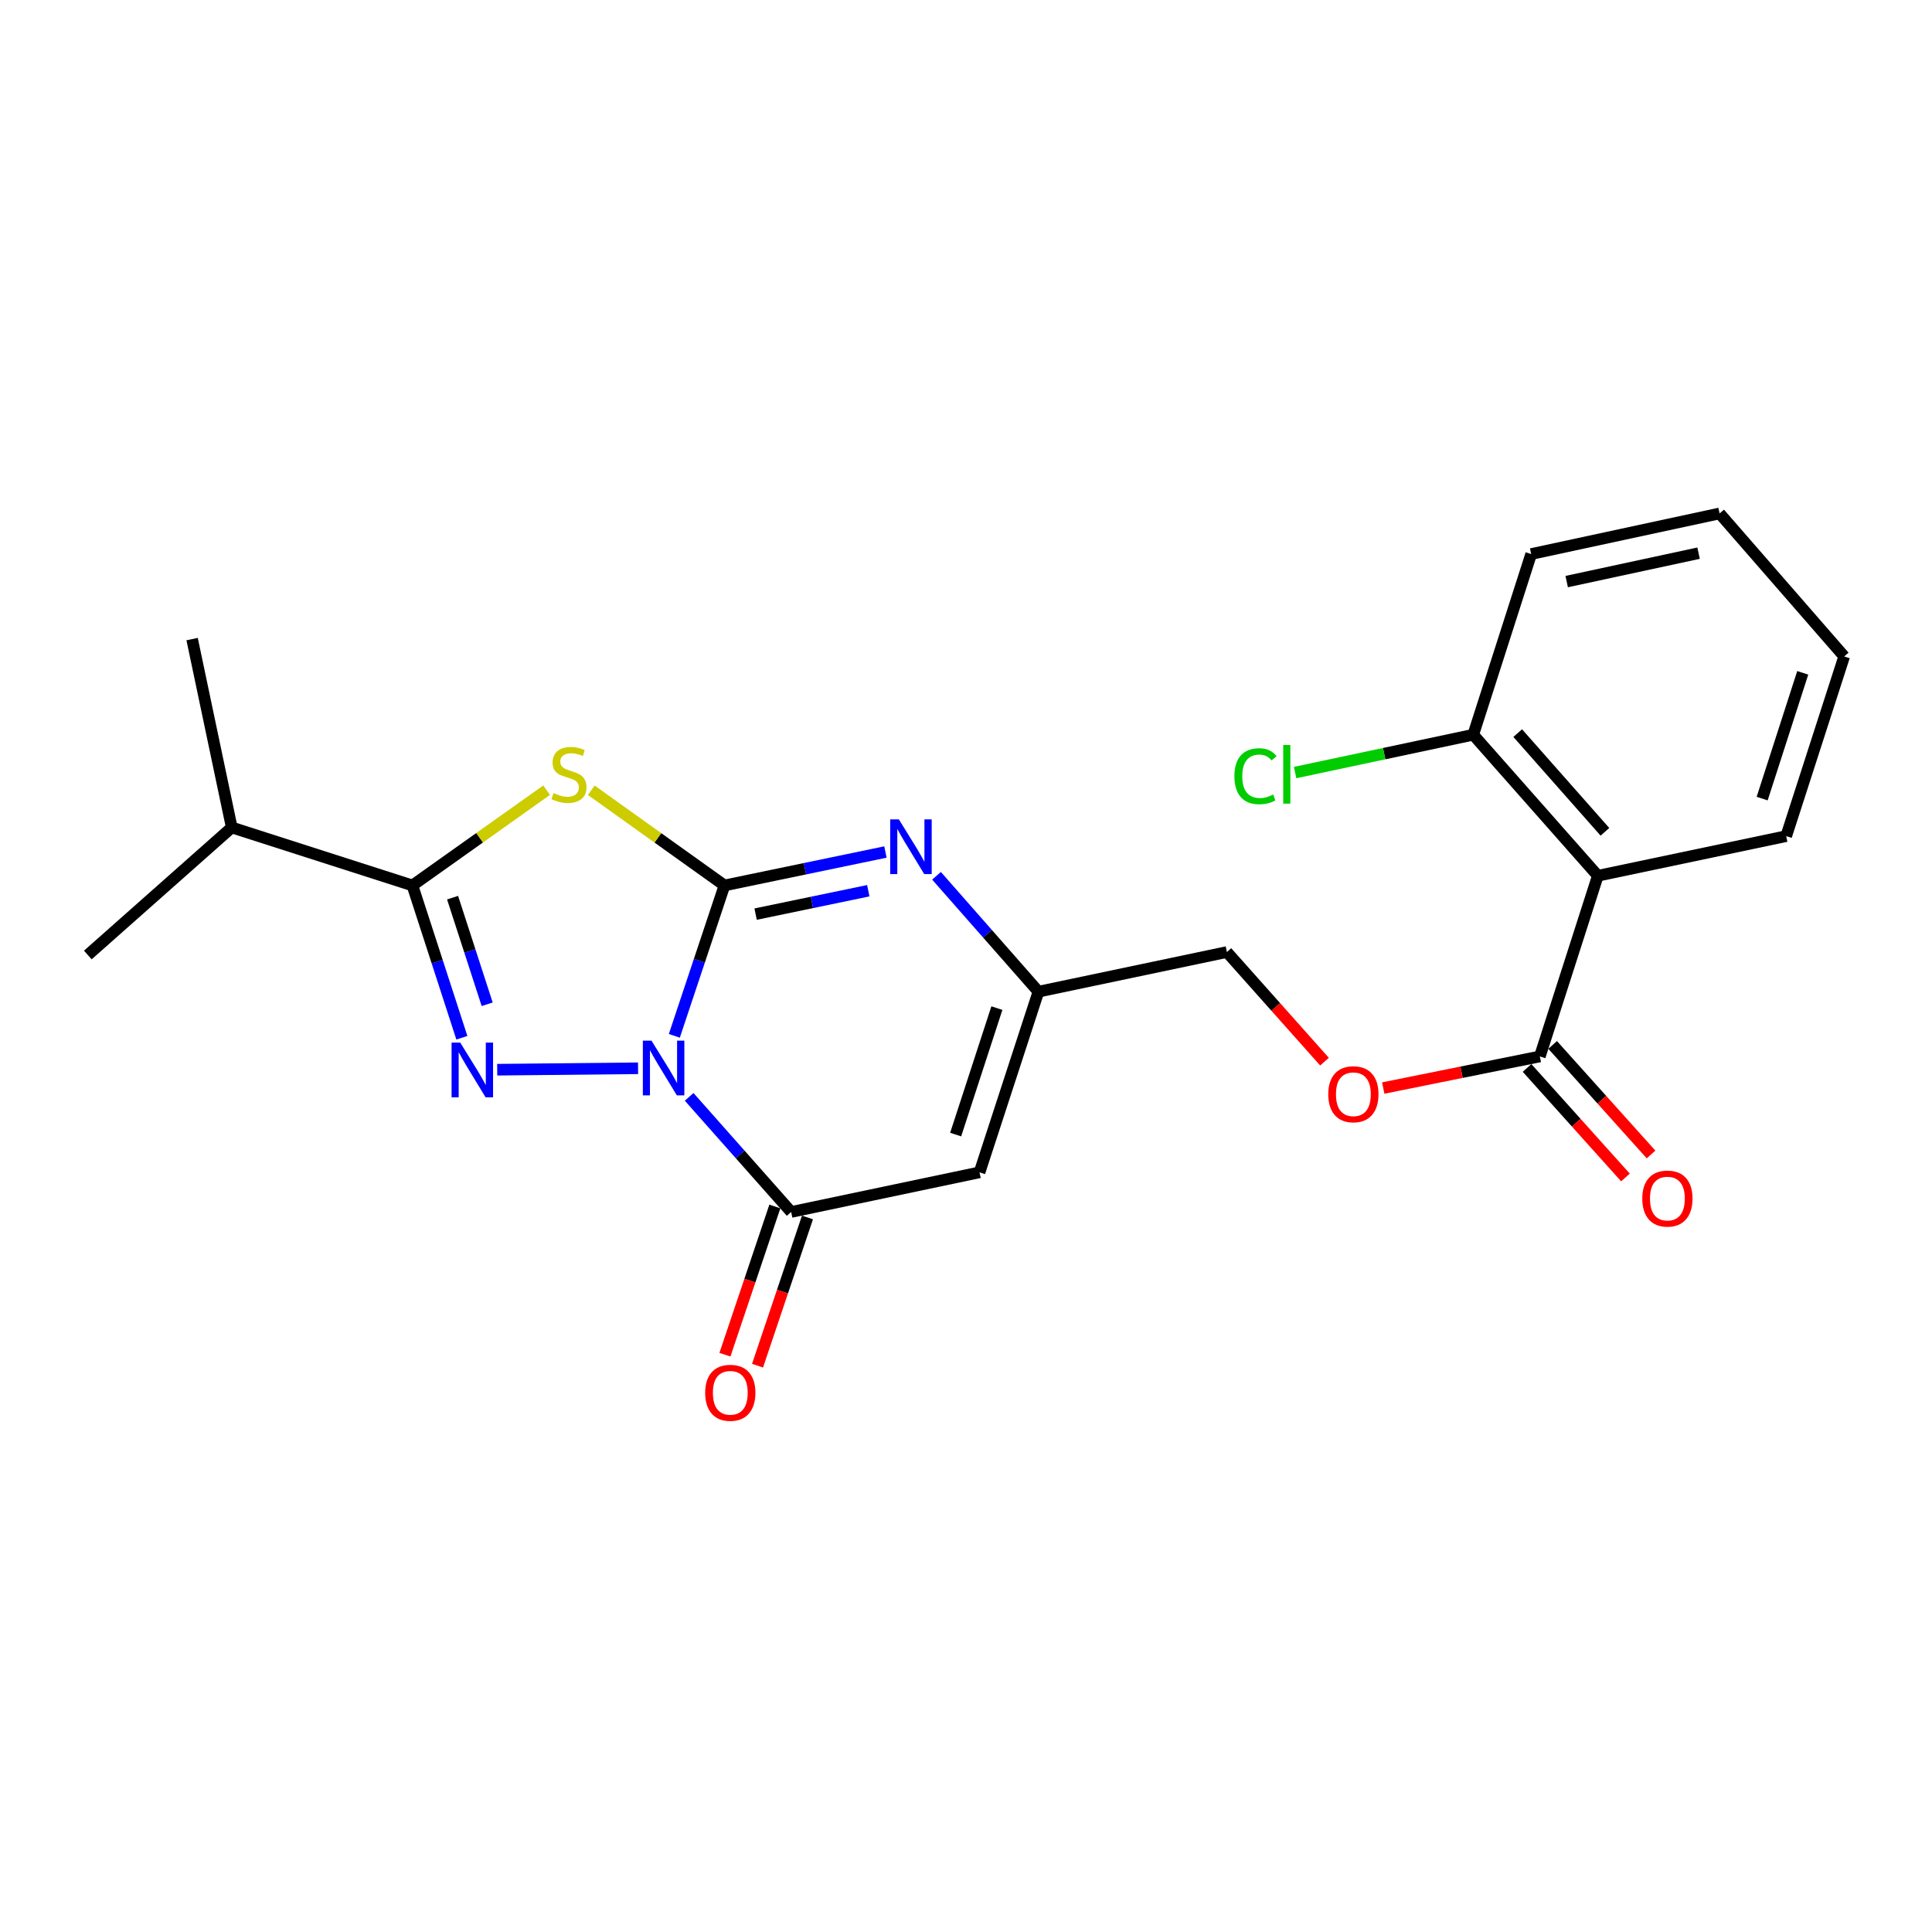 <?xml version='1.0' encoding='iso-8859-1'?>
<svg version='1.1' baseProfile='full'
              xmlns='http://www.w3.org/2000/svg'
                      xmlns:rdkit='http://www.rdkit.org/xml'
                      xmlns:xlink='http://www.w3.org/1999/xlink'
                  xml:space='preserve'
width='1000px' height='1000px' viewBox='0 0 1000 1000'>
<!-- END OF HEADER -->
<rect style='opacity:1.0;fill:#FFFFFF;stroke:none' width='1000' height='1000' x='0' y='0'> </rect>
<path class='bond-0' d='M 349.029,536.156 L 362.006,497.23' style='fill:none;fill-rule:evenodd;stroke:#0000FF;stroke-width:6px;stroke-linecap:butt;stroke-linejoin:miter;stroke-opacity:1' />
<path class='bond-0' d='M 362.006,497.23 L 374.982,458.304' style='fill:none;fill-rule:evenodd;stroke:#000000;stroke-width:6px;stroke-linecap:butt;stroke-linejoin:miter;stroke-opacity:1' />
<path class='bond-1' d='M 330.263,552.94 L 257.358,553.676' style='fill:none;fill-rule:evenodd;stroke:#0000FF;stroke-width:6px;stroke-linecap:butt;stroke-linejoin:miter;stroke-opacity:1' />
<path class='bond-4' d='M 356.707,567.734 L 383.106,597.523' style='fill:none;fill-rule:evenodd;stroke:#0000FF;stroke-width:6px;stroke-linecap:butt;stroke-linejoin:miter;stroke-opacity:1' />
<path class='bond-4' d='M 383.106,597.523 L 409.505,627.313' style='fill:none;fill-rule:evenodd;stroke:#000000;stroke-width:6px;stroke-linecap:butt;stroke-linejoin:miter;stroke-opacity:1' />
<path class='bond-2' d='M 374.982,458.304 L 340.513,433.673' style='fill:none;fill-rule:evenodd;stroke:#000000;stroke-width:6px;stroke-linecap:butt;stroke-linejoin:miter;stroke-opacity:1' />
<path class='bond-2' d='M 340.513,433.673 L 306.044,409.042' style='fill:none;fill-rule:evenodd;stroke:#CCCC00;stroke-width:6px;stroke-linecap:butt;stroke-linejoin:miter;stroke-opacity:1' />
<path class='bond-5' d='M 374.982,458.304 L 416.641,449.652' style='fill:none;fill-rule:evenodd;stroke:#000000;stroke-width:6px;stroke-linecap:butt;stroke-linejoin:miter;stroke-opacity:1' />
<path class='bond-5' d='M 416.641,449.652 L 458.299,441' style='fill:none;fill-rule:evenodd;stroke:#0000FF;stroke-width:6px;stroke-linecap:butt;stroke-linejoin:miter;stroke-opacity:1' />
<path class='bond-5' d='M 391.102,473.146 L 420.262,467.09' style='fill:none;fill-rule:evenodd;stroke:#000000;stroke-width:6px;stroke-linecap:butt;stroke-linejoin:miter;stroke-opacity:1' />
<path class='bond-5' d='M 420.262,467.09 L 449.423,461.034' style='fill:none;fill-rule:evenodd;stroke:#0000FF;stroke-width:6px;stroke-linecap:butt;stroke-linejoin:miter;stroke-opacity:1' />
<path class='bond-3' d='M 239.062,537.136 L 226.268,497.72' style='fill:none;fill-rule:evenodd;stroke:#0000FF;stroke-width:6px;stroke-linecap:butt;stroke-linejoin:miter;stroke-opacity:1' />
<path class='bond-3' d='M 226.268,497.72 L 213.474,458.304' style='fill:none;fill-rule:evenodd;stroke:#000000;stroke-width:6px;stroke-linecap:butt;stroke-linejoin:miter;stroke-opacity:1' />
<path class='bond-3' d='M 252.164,519.812 L 243.208,492.221' style='fill:none;fill-rule:evenodd;stroke:#0000FF;stroke-width:6px;stroke-linecap:butt;stroke-linejoin:miter;stroke-opacity:1' />
<path class='bond-3' d='M 243.208,492.221 L 234.252,464.63' style='fill:none;fill-rule:evenodd;stroke:#000000;stroke-width:6px;stroke-linecap:butt;stroke-linejoin:miter;stroke-opacity:1' />
<path class='bond-23' d='M 282.926,408.997 L 248.2,433.65' style='fill:none;fill-rule:evenodd;stroke:#CCCC00;stroke-width:6px;stroke-linecap:butt;stroke-linejoin:miter;stroke-opacity:1' />
<path class='bond-23' d='M 248.2,433.65 L 213.474,458.304' style='fill:none;fill-rule:evenodd;stroke:#000000;stroke-width:6px;stroke-linecap:butt;stroke-linejoin:miter;stroke-opacity:1' />
<path class='bond-14' d='M 213.474,458.304 L 119.951,428.294' style='fill:none;fill-rule:evenodd;stroke:#000000;stroke-width:6px;stroke-linecap:butt;stroke-linejoin:miter;stroke-opacity:1' />
<path class='bond-6' d='M 409.505,627.313 L 507.005,606.801' style='fill:none;fill-rule:evenodd;stroke:#000000;stroke-width:6px;stroke-linecap:butt;stroke-linejoin:miter;stroke-opacity:1' />
<path class='bond-11' d='M 401.065,624.469 L 388.141,662.833' style='fill:none;fill-rule:evenodd;stroke:#000000;stroke-width:6px;stroke-linecap:butt;stroke-linejoin:miter;stroke-opacity:1' />
<path class='bond-11' d='M 388.141,662.833 L 375.217,701.196' style='fill:none;fill-rule:evenodd;stroke:#FF0000;stroke-width:6px;stroke-linecap:butt;stroke-linejoin:miter;stroke-opacity:1' />
<path class='bond-11' d='M 417.944,630.156 L 405.019,668.519' style='fill:none;fill-rule:evenodd;stroke:#000000;stroke-width:6px;stroke-linecap:butt;stroke-linejoin:miter;stroke-opacity:1' />
<path class='bond-11' d='M 405.019,668.519 L 392.095,706.882' style='fill:none;fill-rule:evenodd;stroke:#FF0000;stroke-width:6px;stroke-linecap:butt;stroke-linejoin:miter;stroke-opacity:1' />
<path class='bond-24' d='M 484.742,453.31 L 511.116,483.299' style='fill:none;fill-rule:evenodd;stroke:#0000FF;stroke-width:6px;stroke-linecap:butt;stroke-linejoin:miter;stroke-opacity:1' />
<path class='bond-24' d='M 511.116,483.299 L 537.49,513.288' style='fill:none;fill-rule:evenodd;stroke:#000000;stroke-width:6px;stroke-linecap:butt;stroke-linejoin:miter;stroke-opacity:1' />
<path class='bond-7' d='M 507.005,606.801 L 537.49,513.288' style='fill:none;fill-rule:evenodd;stroke:#000000;stroke-width:6px;stroke-linecap:butt;stroke-linejoin:miter;stroke-opacity:1' />
<path class='bond-7' d='M 494.645,587.254 L 515.985,521.795' style='fill:none;fill-rule:evenodd;stroke:#000000;stroke-width:6px;stroke-linecap:butt;stroke-linejoin:miter;stroke-opacity:1' />
<path class='bond-15' d='M 537.49,513.288 L 635.031,492.776' style='fill:none;fill-rule:evenodd;stroke:#000000;stroke-width:6px;stroke-linecap:butt;stroke-linejoin:miter;stroke-opacity:1' />
<path class='bond-8' d='M 827.034,453.287 L 797.024,546.81' style='fill:none;fill-rule:evenodd;stroke:#000000;stroke-width:6px;stroke-linecap:butt;stroke-linejoin:miter;stroke-opacity:1' />
<path class='bond-12' d='M 827.034,453.287 L 762.542,380.295' style='fill:none;fill-rule:evenodd;stroke:#000000;stroke-width:6px;stroke-linecap:butt;stroke-linejoin:miter;stroke-opacity:1' />
<path class='bond-12' d='M 830.707,430.546 L 785.562,379.451' style='fill:none;fill-rule:evenodd;stroke:#000000;stroke-width:6px;stroke-linecap:butt;stroke-linejoin:miter;stroke-opacity:1' />
<path class='bond-17' d='M 827.034,453.287 L 924.535,432.776' style='fill:none;fill-rule:evenodd;stroke:#000000;stroke-width:6px;stroke-linecap:butt;stroke-linejoin:miter;stroke-opacity:1' />
<path class='bond-9' d='M 797.024,546.81 L 756.495,554.991' style='fill:none;fill-rule:evenodd;stroke:#000000;stroke-width:6px;stroke-linecap:butt;stroke-linejoin:miter;stroke-opacity:1' />
<path class='bond-9' d='M 756.495,554.991 L 715.965,563.172' style='fill:none;fill-rule:evenodd;stroke:#FF0000;stroke-width:6px;stroke-linecap:butt;stroke-linejoin:miter;stroke-opacity:1' />
<path class='bond-13' d='M 790.4,552.762 L 815.867,581.11' style='fill:none;fill-rule:evenodd;stroke:#000000;stroke-width:6px;stroke-linecap:butt;stroke-linejoin:miter;stroke-opacity:1' />
<path class='bond-13' d='M 815.867,581.11 L 841.333,609.459' style='fill:none;fill-rule:evenodd;stroke:#FF0000;stroke-width:6px;stroke-linecap:butt;stroke-linejoin:miter;stroke-opacity:1' />
<path class='bond-13' d='M 803.649,540.859 L 829.116,569.208' style='fill:none;fill-rule:evenodd;stroke:#000000;stroke-width:6px;stroke-linecap:butt;stroke-linejoin:miter;stroke-opacity:1' />
<path class='bond-13' d='M 829.116,569.208 L 854.582,597.557' style='fill:none;fill-rule:evenodd;stroke:#FF0000;stroke-width:6px;stroke-linecap:butt;stroke-linejoin:miter;stroke-opacity:1' />
<path class='bond-10' d='M 685.558,549.512 L 660.294,521.144' style='fill:none;fill-rule:evenodd;stroke:#FF0000;stroke-width:6px;stroke-linecap:butt;stroke-linejoin:miter;stroke-opacity:1' />
<path class='bond-10' d='M 660.294,521.144 L 635.031,492.776' style='fill:none;fill-rule:evenodd;stroke:#000000;stroke-width:6px;stroke-linecap:butt;stroke-linejoin:miter;stroke-opacity:1' />
<path class='bond-16' d='M 762.542,380.295 L 716.444,390.084' style='fill:none;fill-rule:evenodd;stroke:#000000;stroke-width:6px;stroke-linecap:butt;stroke-linejoin:miter;stroke-opacity:1' />
<path class='bond-16' d='M 716.444,390.084 L 670.347,399.872' style='fill:none;fill-rule:evenodd;stroke:#00CC00;stroke-width:6px;stroke-linecap:butt;stroke-linejoin:miter;stroke-opacity:1' />
<path class='bond-18' d='M 762.542,380.295 L 792.532,286.772' style='fill:none;fill-rule:evenodd;stroke:#000000;stroke-width:6px;stroke-linecap:butt;stroke-linejoin:miter;stroke-opacity:1' />
<path class='bond-19' d='M 119.951,428.294 L 99.439,330.793' style='fill:none;fill-rule:evenodd;stroke:#000000;stroke-width:6px;stroke-linecap:butt;stroke-linejoin:miter;stroke-opacity:1' />
<path class='bond-20' d='M 119.951,428.294 L 45.455,494.31' style='fill:none;fill-rule:evenodd;stroke:#000000;stroke-width:6px;stroke-linecap:butt;stroke-linejoin:miter;stroke-opacity:1' />
<path class='bond-21' d='M 924.535,432.776 L 954.545,339.777' style='fill:none;fill-rule:evenodd;stroke:#000000;stroke-width:6px;stroke-linecap:butt;stroke-linejoin:miter;stroke-opacity:1' />
<path class='bond-21' d='M 912.087,413.357 L 933.094,348.257' style='fill:none;fill-rule:evenodd;stroke:#000000;stroke-width:6px;stroke-linecap:butt;stroke-linejoin:miter;stroke-opacity:1' />
<path class='bond-25' d='M 792.532,286.772 L 890.063,265.756' style='fill:none;fill-rule:evenodd;stroke:#000000;stroke-width:6px;stroke-linecap:butt;stroke-linejoin:miter;stroke-opacity:1' />
<path class='bond-25' d='M 810.913,301.03 L 879.185,286.319' style='fill:none;fill-rule:evenodd;stroke:#000000;stroke-width:6px;stroke-linecap:butt;stroke-linejoin:miter;stroke-opacity:1' />
<path class='bond-22' d='M 954.545,339.777 L 890.063,265.756' style='fill:none;fill-rule:evenodd;stroke:#000000;stroke-width:6px;stroke-linecap:butt;stroke-linejoin:miter;stroke-opacity:1' />
<path  class='atom-0' d='M 337.218 538.647
L 346.498 553.647
Q 347.418 555.127, 348.898 557.807
Q 350.378 560.487, 350.458 560.647
L 350.458 538.647
L 354.218 538.647
L 354.218 566.967
L 350.338 566.967
L 340.378 550.567
Q 339.218 548.647, 337.978 546.447
Q 336.778 544.247, 336.418 543.567
L 336.418 566.967
L 332.738 566.967
L 332.738 538.647
L 337.218 538.647
' fill='#0000FF'/>
<path  class='atom-2' d='M 238.213 539.646
L 247.493 554.646
Q 248.413 556.126, 249.893 558.806
Q 251.373 561.486, 251.453 561.646
L 251.453 539.646
L 255.213 539.646
L 255.213 567.966
L 251.333 567.966
L 241.373 551.566
Q 240.213 549.646, 238.973 547.446
Q 237.773 545.246, 237.413 544.566
L 237.413 567.966
L 233.733 567.966
L 233.733 539.646
L 238.213 539.646
' fill='#0000FF'/>
<path  class='atom-3' d='M 286.49 410.507
Q 286.81 410.627, 288.13 411.187
Q 289.45 411.747, 290.89 412.107
Q 292.37 412.427, 293.81 412.427
Q 296.49 412.427, 298.05 411.147
Q 299.61 409.827, 299.61 407.547
Q 299.61 405.987, 298.81 405.027
Q 298.05 404.067, 296.85 403.547
Q 295.65 403.027, 293.65 402.427
Q 291.13 401.667, 289.61 400.947
Q 288.13 400.227, 287.05 398.707
Q 286.01 397.187, 286.01 394.627
Q 286.01 391.067, 288.41 388.867
Q 290.85 386.667, 295.65 386.667
Q 298.93 386.667, 302.65 388.227
L 301.73 391.307
Q 298.33 389.907, 295.77 389.907
Q 293.01 389.907, 291.49 391.067
Q 289.97 392.187, 290.01 394.147
Q 290.01 395.667, 290.77 396.587
Q 291.57 397.507, 292.69 398.027
Q 293.85 398.547, 295.77 399.147
Q 298.33 399.947, 299.85 400.747
Q 301.37 401.547, 302.45 403.187
Q 303.57 404.787, 303.57 407.547
Q 303.57 411.467, 300.93 413.587
Q 298.33 415.667, 293.97 415.667
Q 291.45 415.667, 289.53 415.107
Q 287.65 414.587, 285.41 413.667
L 286.49 410.507
' fill='#CCCC00'/>
<path  class='atom-6' d='M 465.244 424.097
L 474.524 439.097
Q 475.444 440.577, 476.924 443.257
Q 478.404 445.937, 478.484 446.097
L 478.484 424.097
L 482.244 424.097
L 482.244 452.417
L 478.364 452.417
L 468.404 436.017
Q 467.244 434.097, 466.004 431.897
Q 464.804 429.697, 464.444 429.017
L 464.444 452.417
L 460.764 452.417
L 460.764 424.097
L 465.244 424.097
' fill='#0000FF'/>
<path  class='atom-11' d='M 687.503 566.373
Q 687.503 559.573, 690.863 555.773
Q 694.223 551.973, 700.503 551.973
Q 706.783 551.973, 710.143 555.773
Q 713.503 559.573, 713.503 566.373
Q 713.503 573.253, 710.103 577.173
Q 706.703 581.053, 700.503 581.053
Q 694.263 581.053, 690.863 577.173
Q 687.503 573.293, 687.503 566.373
M 700.503 577.853
Q 704.823 577.853, 707.143 574.973
Q 709.503 572.053, 709.503 566.373
Q 709.503 560.813, 707.143 558.013
Q 704.823 555.173, 700.503 555.173
Q 696.183 555.173, 693.823 557.973
Q 691.503 560.773, 691.503 566.373
Q 691.503 572.093, 693.823 574.973
Q 696.183 577.853, 700.503 577.853
' fill='#FF0000'/>
<path  class='atom-12' d='M 365 720.906
Q 365 714.106, 368.36 710.306
Q 371.72 706.506, 378 706.506
Q 384.28 706.506, 387.64 710.306
Q 391 714.106, 391 720.906
Q 391 727.786, 387.6 731.706
Q 384.2 735.586, 378 735.586
Q 371.76 735.586, 368.36 731.706
Q 365 727.826, 365 720.906
M 378 732.386
Q 382.32 732.386, 384.64 729.506
Q 387 726.586, 387 720.906
Q 387 715.346, 384.64 712.546
Q 382.32 709.706, 378 709.706
Q 373.68 709.706, 371.32 712.506
Q 369 715.306, 369 720.906
Q 369 726.626, 371.32 729.506
Q 373.68 732.386, 378 732.386
' fill='#FF0000'/>
<path  class='atom-14' d='M 850.041 620.377
Q 850.041 613.577, 853.401 609.777
Q 856.761 605.977, 863.041 605.977
Q 869.321 605.977, 872.681 609.777
Q 876.041 613.577, 876.041 620.377
Q 876.041 627.257, 872.641 631.177
Q 869.241 635.057, 863.041 635.057
Q 856.801 635.057, 853.401 631.177
Q 850.041 627.297, 850.041 620.377
M 863.041 631.857
Q 867.361 631.857, 869.681 628.977
Q 872.041 626.057, 872.041 620.377
Q 872.041 614.817, 869.681 612.017
Q 867.361 609.177, 863.041 609.177
Q 858.721 609.177, 856.361 611.977
Q 854.041 614.777, 854.041 620.377
Q 854.041 626.097, 856.361 628.977
Q 858.721 631.857, 863.041 631.857
' fill='#FF0000'/>
<path  class='atom-17' d='M 638.92 401.767
Q 638.92 394.727, 642.2 391.047
Q 645.52 387.327, 651.8 387.327
Q 657.64 387.327, 660.76 391.447
L 658.12 393.607
Q 655.84 390.607, 651.8 390.607
Q 647.52 390.607, 645.24 393.487
Q 643 396.327, 643 401.767
Q 643 407.367, 645.32 410.247
Q 647.68 413.127, 652.24 413.127
Q 655.36 413.127, 659 411.247
L 660.12 414.247
Q 658.64 415.207, 656.4 415.767
Q 654.16 416.327, 651.68 416.327
Q 645.52 416.327, 642.2 412.567
Q 638.92 408.807, 638.92 401.767
' fill='#00CC00'/>
<path  class='atom-17' d='M 664.2 385.607
L 667.88 385.607
L 667.88 415.967
L 664.2 415.967
L 664.2 385.607
' fill='#00CC00'/>
</svg>
